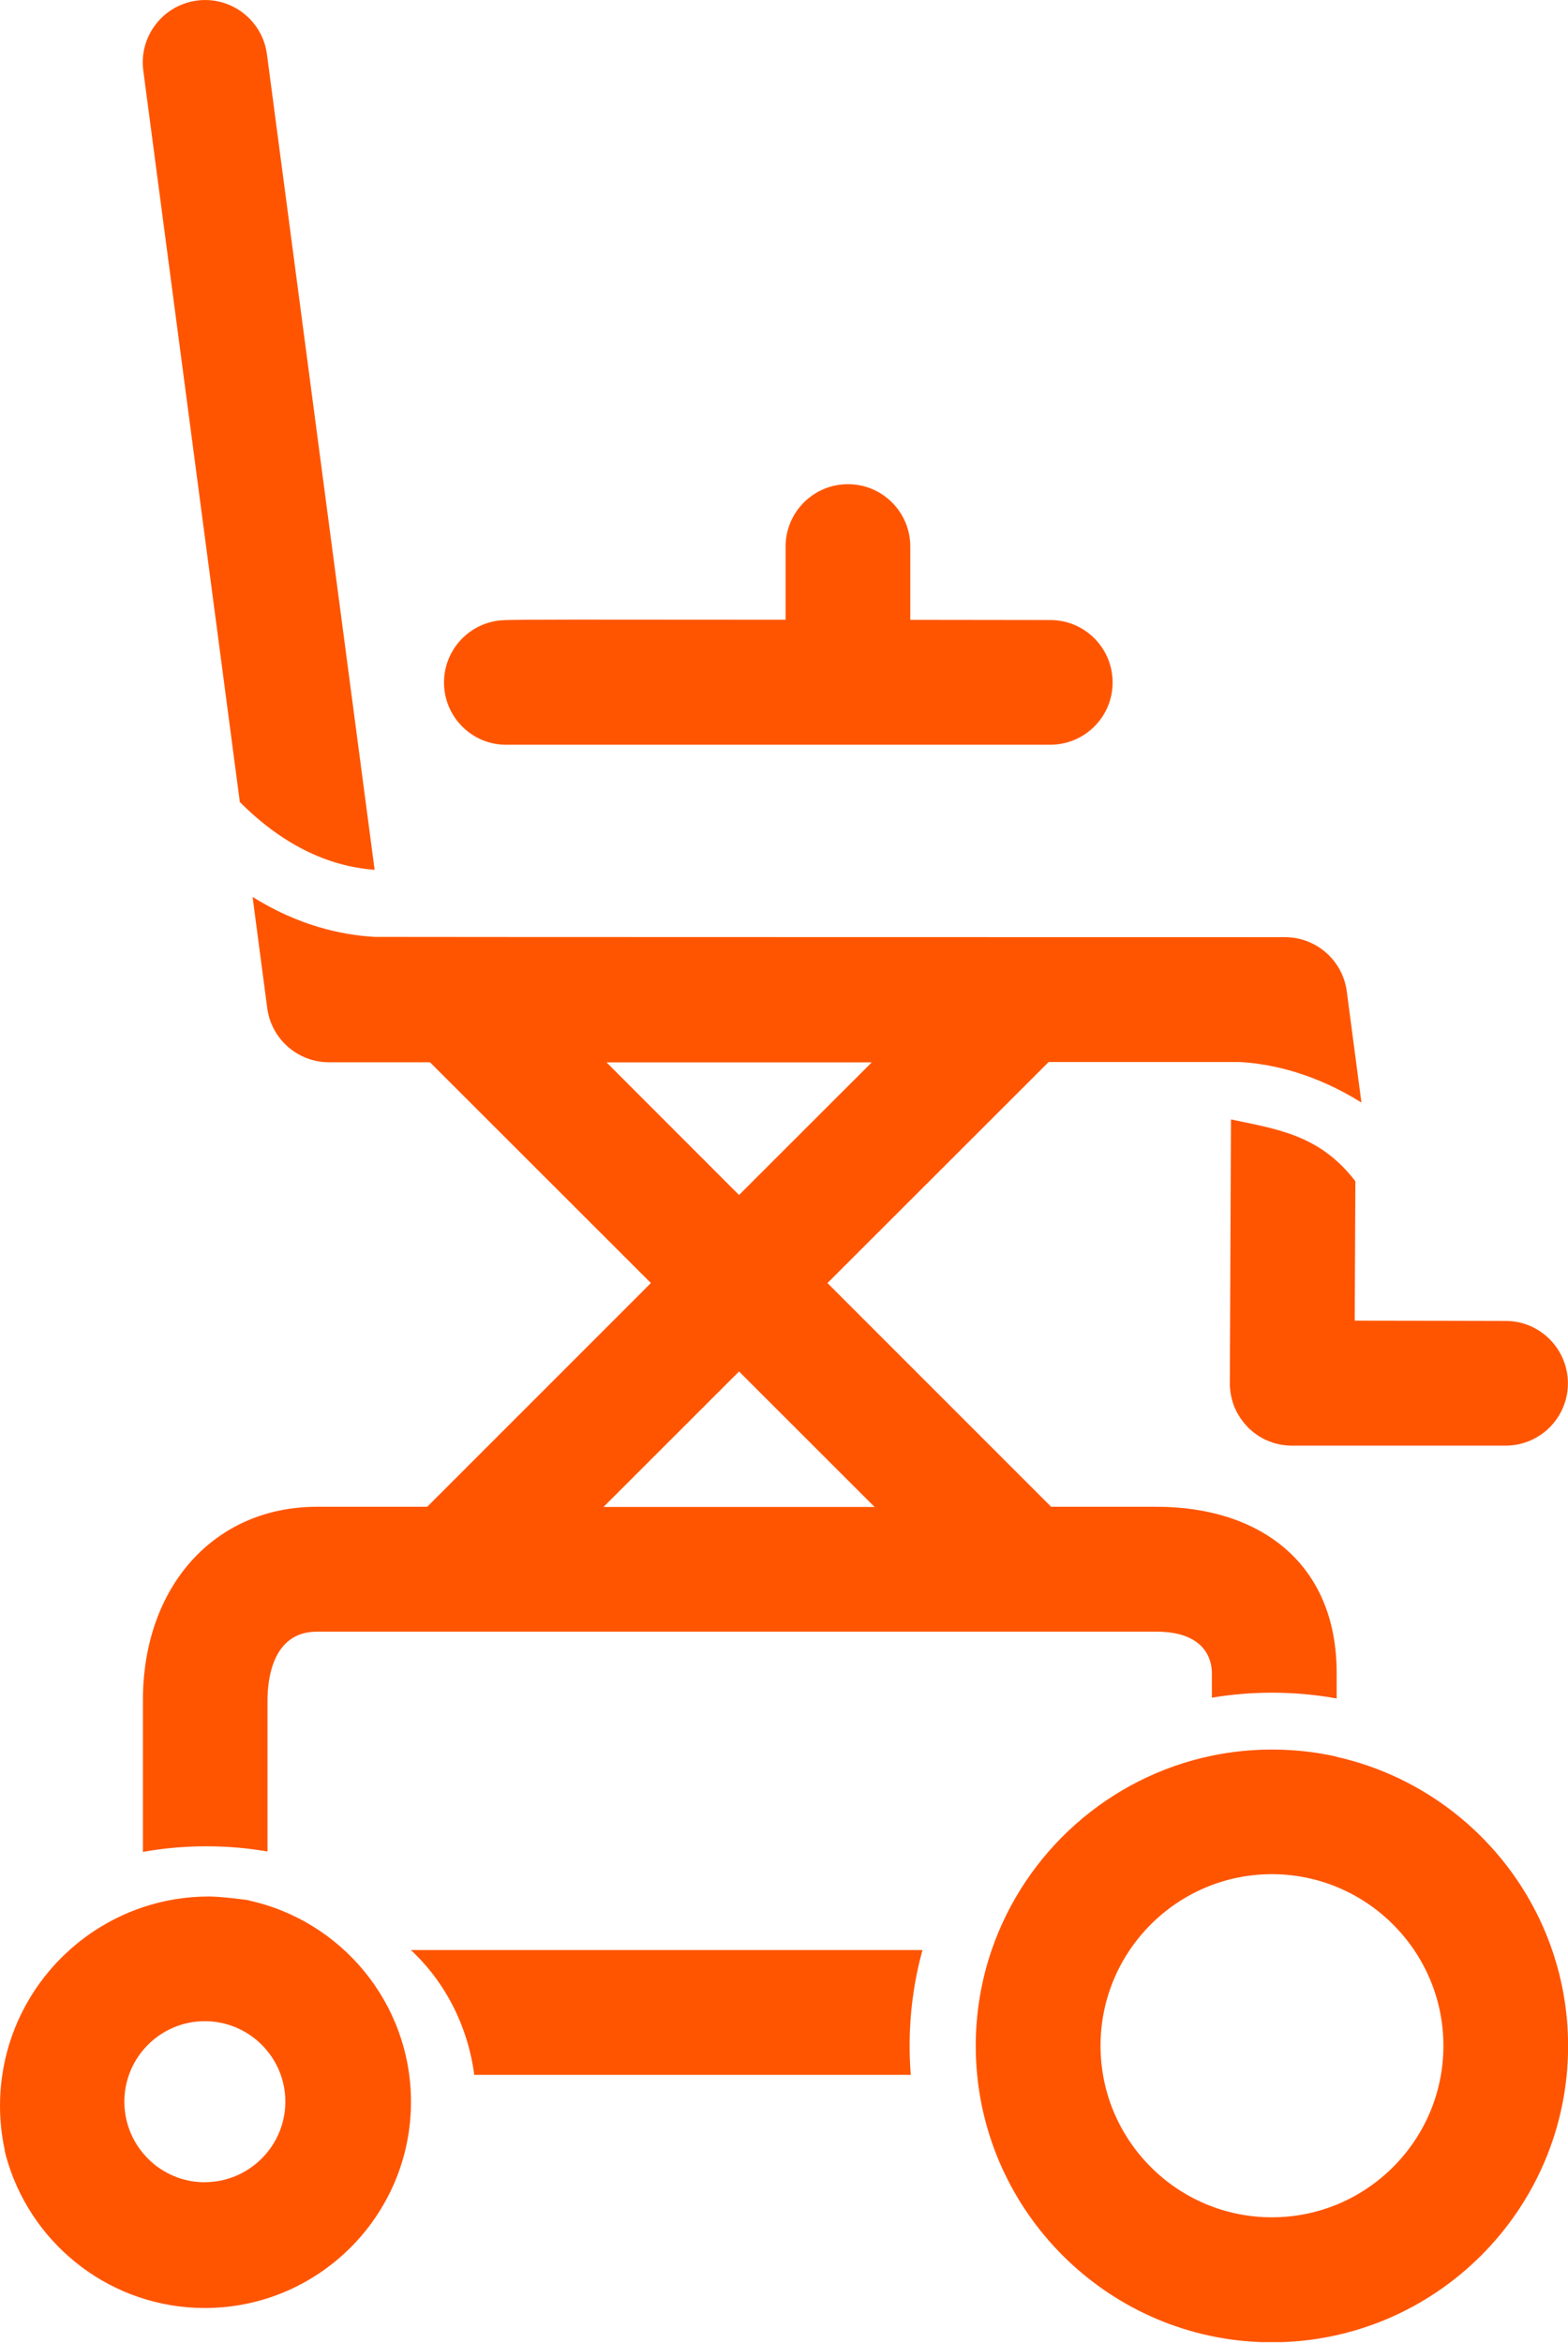 <svg width="166" height="248" viewBox="0 0 166 248" fill="none" xmlns="http://www.w3.org/2000/svg">
<g clip-path="url(#clip0_11645_2420)">
<path d="M28.32 195.99V179.99C28.32 177.8 28.83 172.71 33.55 172.71H122.43C128.13 172.71 128.3 176.35 128.3 177.09V179.7C130.37 179.35 132.49 179.17 134.66 179.17C137 179.17 139.29 179.38 141.51 179.78V177.08C141.51 165.4 133.31 159.49 122.44 159.49H111.28L87.6 135.81L111.02 112.41H125.75H131.19C134.84 112.61 139.35 113.72 144.13 116.7L142.58 104.94C142.15 101.66 139.35 99.2 136.04 99.2C136.04 99.2 40 99.19 39.68 99.17C36.03 98.97 31.52 97.92 26.74 94.94L28.29 106.7C28.72 109.98 31.52 112.44 34.83 112.44H45.52L68.91 135.81L45.23 159.49H33.56C22.71 159.49 15.13 167.92 15.13 179.98V196.02C17.31 195.63 19.55 195.43 21.84 195.43C24.13 195.43 26.23 195.62 28.34 195.98L28.32 195.99ZM64.21 112.45H92.29L78.24 126.49L64.21 112.45ZM78.24 145.17L92.59 159.51H63.89L78.24 145.17Z" fill="#FF5500"/>
<path d="M141.5 185.94C139.3 185.44 137.01 185.19 134.65 185.19C132.47 185.19 130.34 185.41 128.29 185.84C117.39 188.1 108.54 196.04 104.98 206.42C103.89 209.6 103.3 213.01 103.3 216.56C103.3 217.59 103.35 218.62 103.45 219.63C105 235.49 118.4 247.93 134.65 247.93C151.94 247.93 166.01 233.86 166.01 216.57C166.01 201.63 155.51 189.1 141.5 185.96V185.94ZM134.65 234.7C124.65 234.7 116.51 226.56 116.51 216.54C116.51 206.52 124.65 198.38 134.65 198.38C144.65 198.38 152.81 206.53 152.81 216.54C152.81 226.55 144.67 234.7 134.65 234.7Z" fill="#FF5500"/>
<path d="M26.33 201.14C26.1 201.09 23.33 200.74 22.13 200.74C19.67 200.74 17.31 201.14 15.09 201.89C8.08 204.25 2.63 210.03 0.73 217.24C0.26 219.04 0 220.93 0 222.87C0 224.49 0.17 226.07 0.51 227.6H0.48C0.59 228.08 0.73 228.57 0.88 229.04C3.67 237.88 11.94 244.3 21.69 244.3C33.72 244.3 43.51 234.51 43.51 222.48C43.51 212.04 36.14 203.29 26.33 201.16V201.14ZM21.68 230.99C17.05 230.99 13.28 227.27 13.17 222.67C13.17 222.59 13.17 222.28 13.17 222.21C13.3 217.66 17.02 213.99 21.59 213.94C21.62 213.94 21.74 213.94 21.77 213.94C26.43 213.99 30.21 217.79 30.21 222.46C30.21 227.13 26.39 230.98 21.69 230.98L21.68 230.99Z" fill="#FF5500"/>
<path d="M43.5 206.41C47.13 209.79 49.54 214.48 50.21 219.64V219.62H96.42C96.34 218.61 96.3 217.59 96.3 216.55C96.3 213.04 96.77 209.64 97.66 206.41H43.49H43.5Z" fill="#FF5500"/>
<path d="M25.39 84.9C29.78 89.28 34.55 91.69 39.66 92.07L28.26 5.74C27.78 2.13 24.46 -0.42 20.85 0.06C17.24 0.54 14.69 3.86 15.17 7.47L25.39 84.89V84.9Z" fill="#FF5500"/>
<path d="M53.83 78.83H111.18C111.18 78.83 111.18 78.83 111.19 78.83C114.83 78.83 117.79 75.88 117.79 72.24C117.79 68.59 114.84 65.63 111.2 65.63C109.3 65.63 103.72 65.62 96.37 65.61V57.85C96.37 54.2 93.409 51.25 89.769 51.25C86.129 51.25 83.169 54.21 83.169 57.85V65.6C61.499 65.58 55.4 65.57 53.38 65.64C49.739 65.77 46.889 68.82 47.01 72.46C47.13 76.1 50.179 78.96 53.83 78.83Z" fill="#FF5500"/>
<path d="M143.51 125.06C139.74 120.14 135.33 119.55 130.32 118.49L130.2 146.43C130.2 146.43 130.2 146.51 130.2 146.55C130.2 146.59 130.2 146.63 130.2 146.67C130.2 146.74 130.21 146.82 130.22 146.89C130.22 147 130.24 147.11 130.25 147.22C130.26 147.34 130.28 147.45 130.3 147.57C130.32 147.67 130.33 147.77 130.36 147.86C130.39 147.99 130.42 148.11 130.45 148.23C130.47 148.31 130.5 148.39 130.52 148.47C130.56 148.6 130.61 148.74 130.66 148.87C130.69 148.93 130.71 149 130.74 149.06C130.8 149.2 130.87 149.34 130.94 149.47C130.97 149.52 130.99 149.57 131.02 149.62C131.1 149.76 131.19 149.9 131.28 150.04C131.3 150.08 131.33 150.11 131.35 150.15C131.45 150.29 131.55 150.43 131.66 150.56C131.68 150.59 131.71 150.62 131.73 150.65C131.84 150.78 131.96 150.91 132.08 151.04C132.1 151.07 132.13 151.09 132.15 151.12C132.27 151.24 132.4 151.36 132.54 151.47C132.57 151.49 132.59 151.52 132.62 151.54C132.75 151.65 132.89 151.75 133.03 151.85C133.06 151.87 133.1 151.9 133.13 151.92C133.27 152.01 133.41 152.1 133.56 152.18C133.6 152.2 133.64 152.23 133.68 152.25C133.82 152.33 133.97 152.4 134.12 152.46C134.17 152.48 134.21 152.5 134.26 152.52C134.41 152.58 134.56 152.64 134.71 152.69C134.76 152.71 134.81 152.73 134.87 152.74C135.02 152.79 135.18 152.83 135.34 152.86C135.4 152.87 135.45 152.89 135.51 152.9C135.67 152.93 135.83 152.95 135.99 152.97C136.05 152.97 136.1 152.98 136.16 152.99C136.33 153.01 136.49 153.01 136.66 153.02C136.7 153.02 136.73 153.02 136.77 153.02C136.79 153.02 136.81 153.02 136.83 153.02C136.89 153.02 136.95 153.02 137.01 153.02H159.38C159.38 153.02 159.38 153.02 159.39 153.02C163.03 153.02 165.99 150.07 165.99 146.43C165.99 142.78 163.04 139.82 159.4 139.82C158.16 139.82 149.73 139.79 143.42 139.79L143.49 125.04L143.51 125.06Z" fill="#FF5500"/>
</g>
<defs>
<clipPath id="clip0_11645_2420">
<rect width="166.01" height="247.91" fill="white"/>
</clipPath>
</defs>
</svg>
